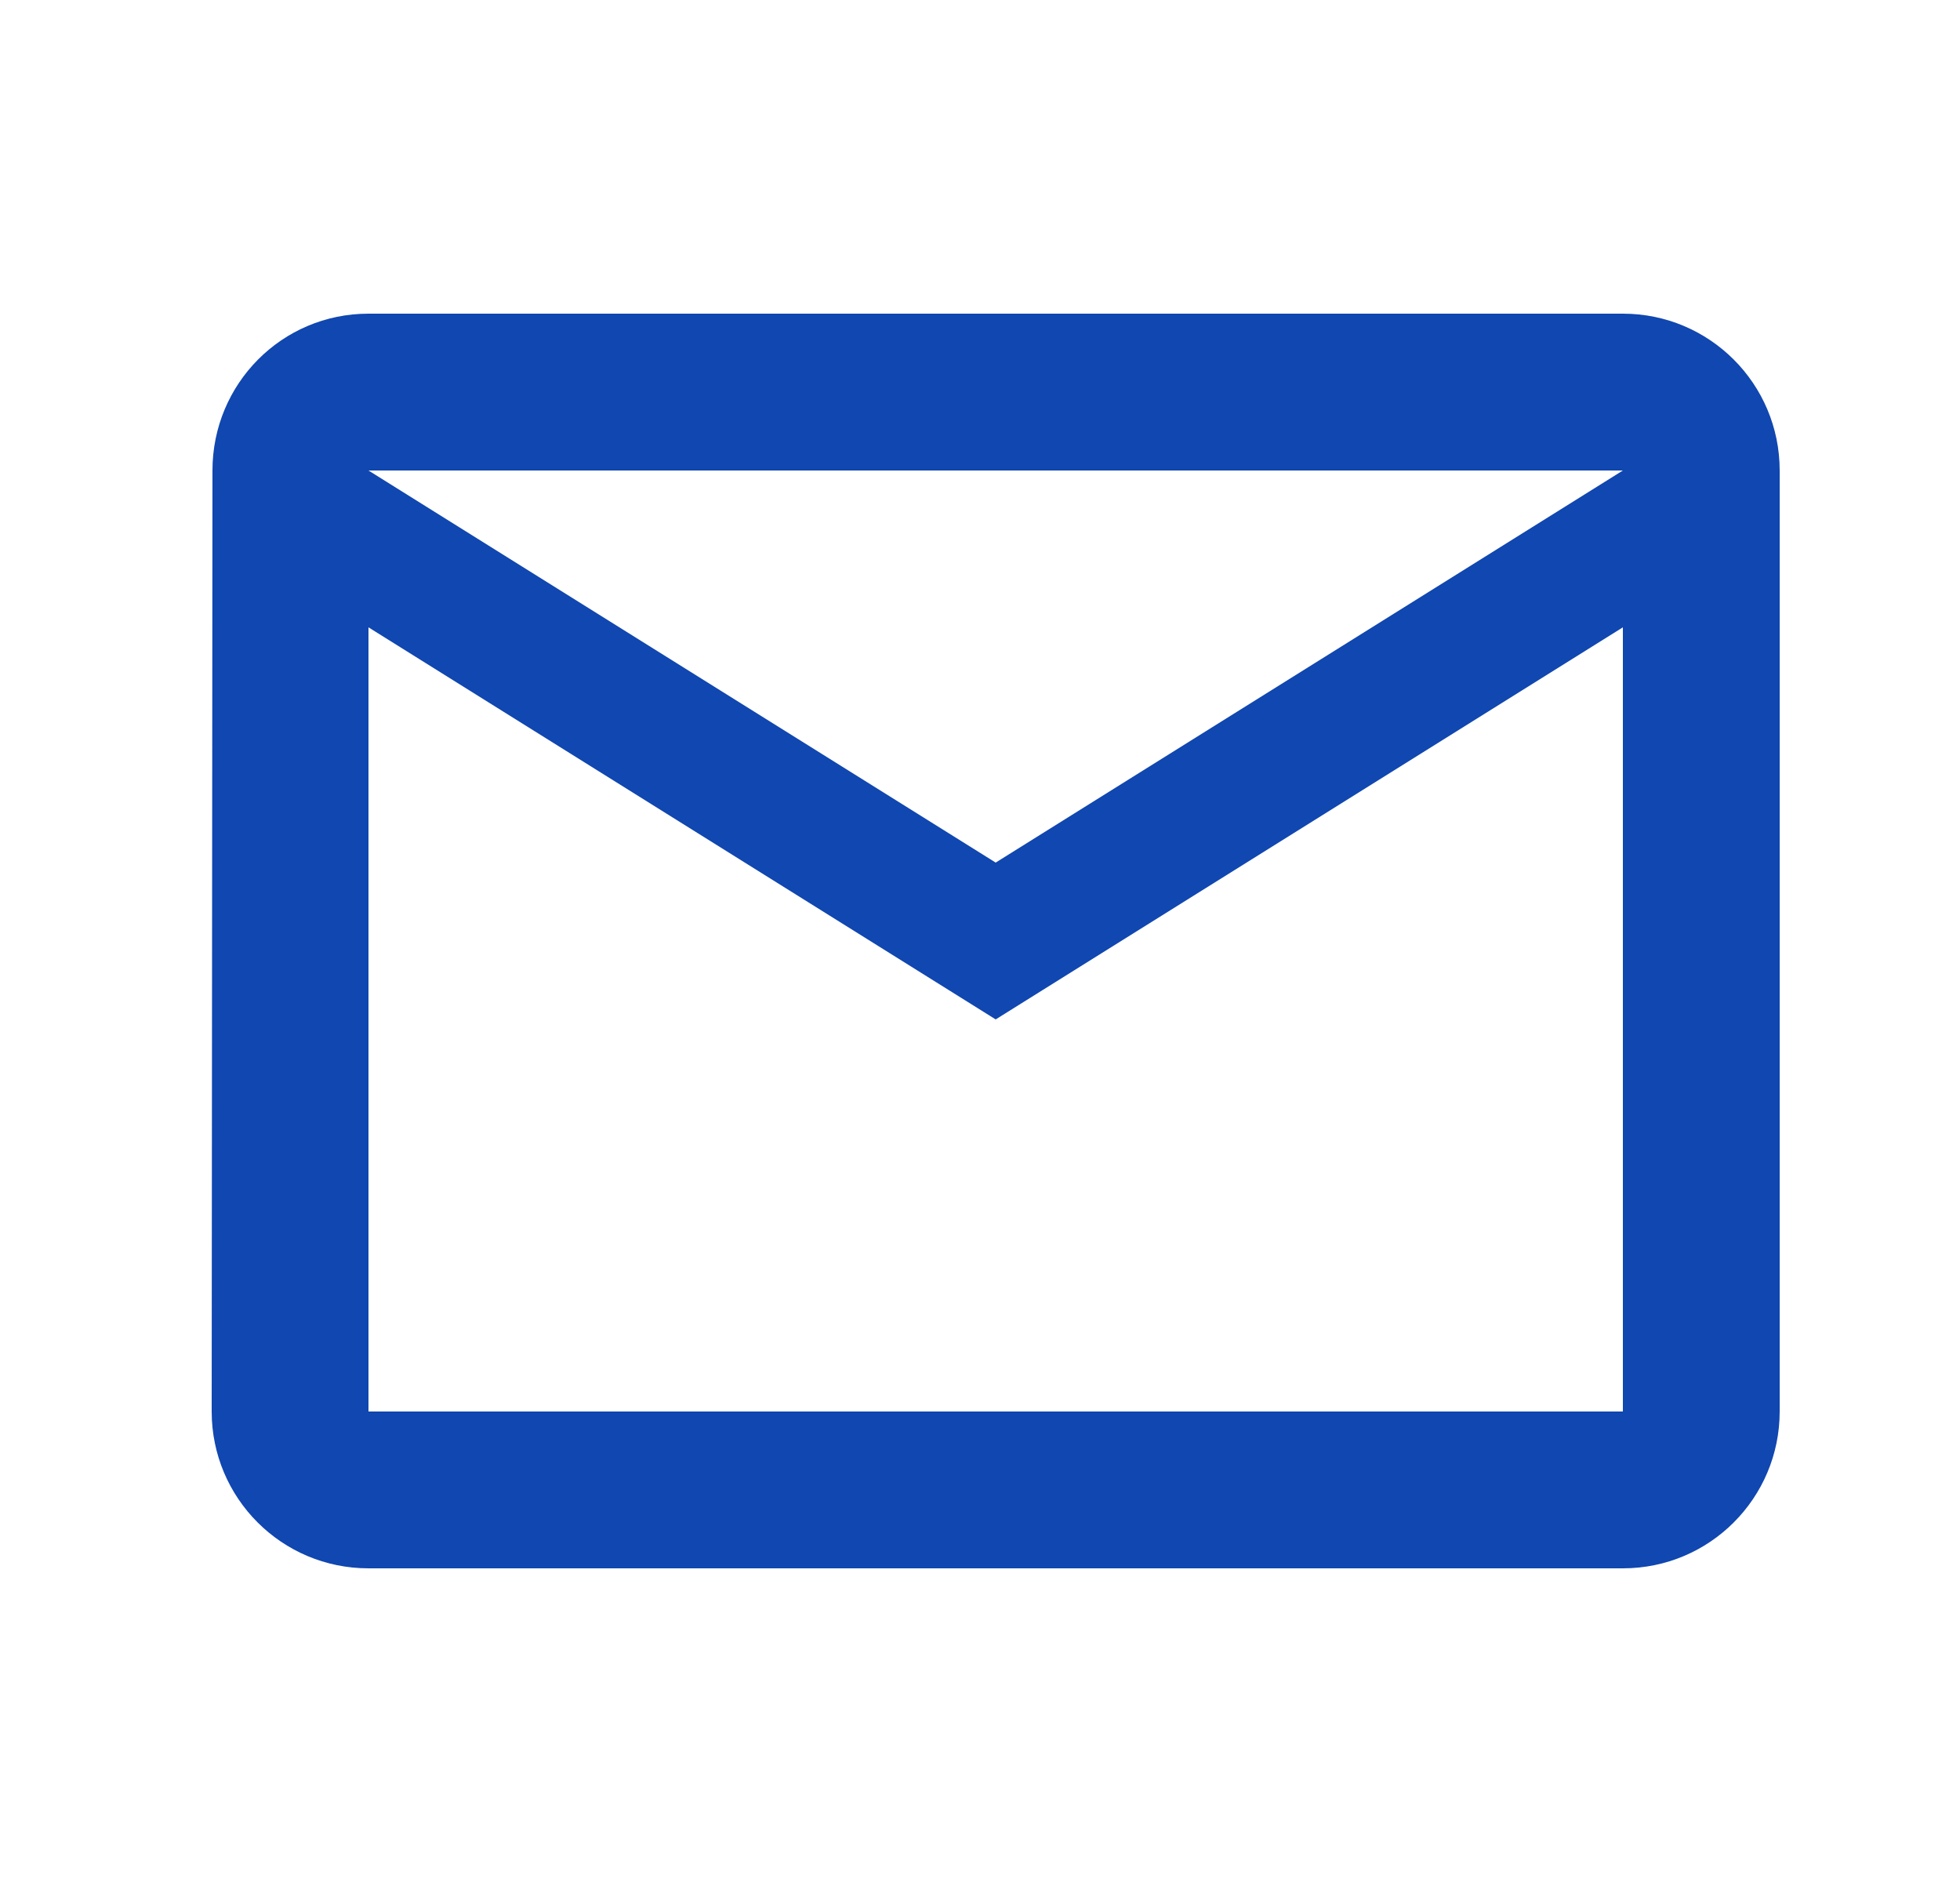 <svg width="25" height="24" viewBox="0 0 25 24" fill="none" xmlns="http://www.w3.org/2000/svg">
<g clip-path="url(#clip0_1958_356)">
<path d="M20.7 4H4.7C3.595 4 2.71 4.895 2.71 6L2.7 18C2.7 19.105 3.595 20 4.7 20H20.7C21.805 20 22.7 19.105 22.7 18V6C22.7 4.895 21.805 4 20.7 4ZM20.7 18H4.7V8L12.7 13L20.7 8V18ZM12.7 11L4.7 6H20.7L12.7 11Z" fill="#1047B0"/>
</g>
<defs>
<clipPath id="clip0_1958_356">
<rect width="24" height="24" fill="white" transform="translate(0.7)"/>
</clipPath>
</defs>
</svg>
